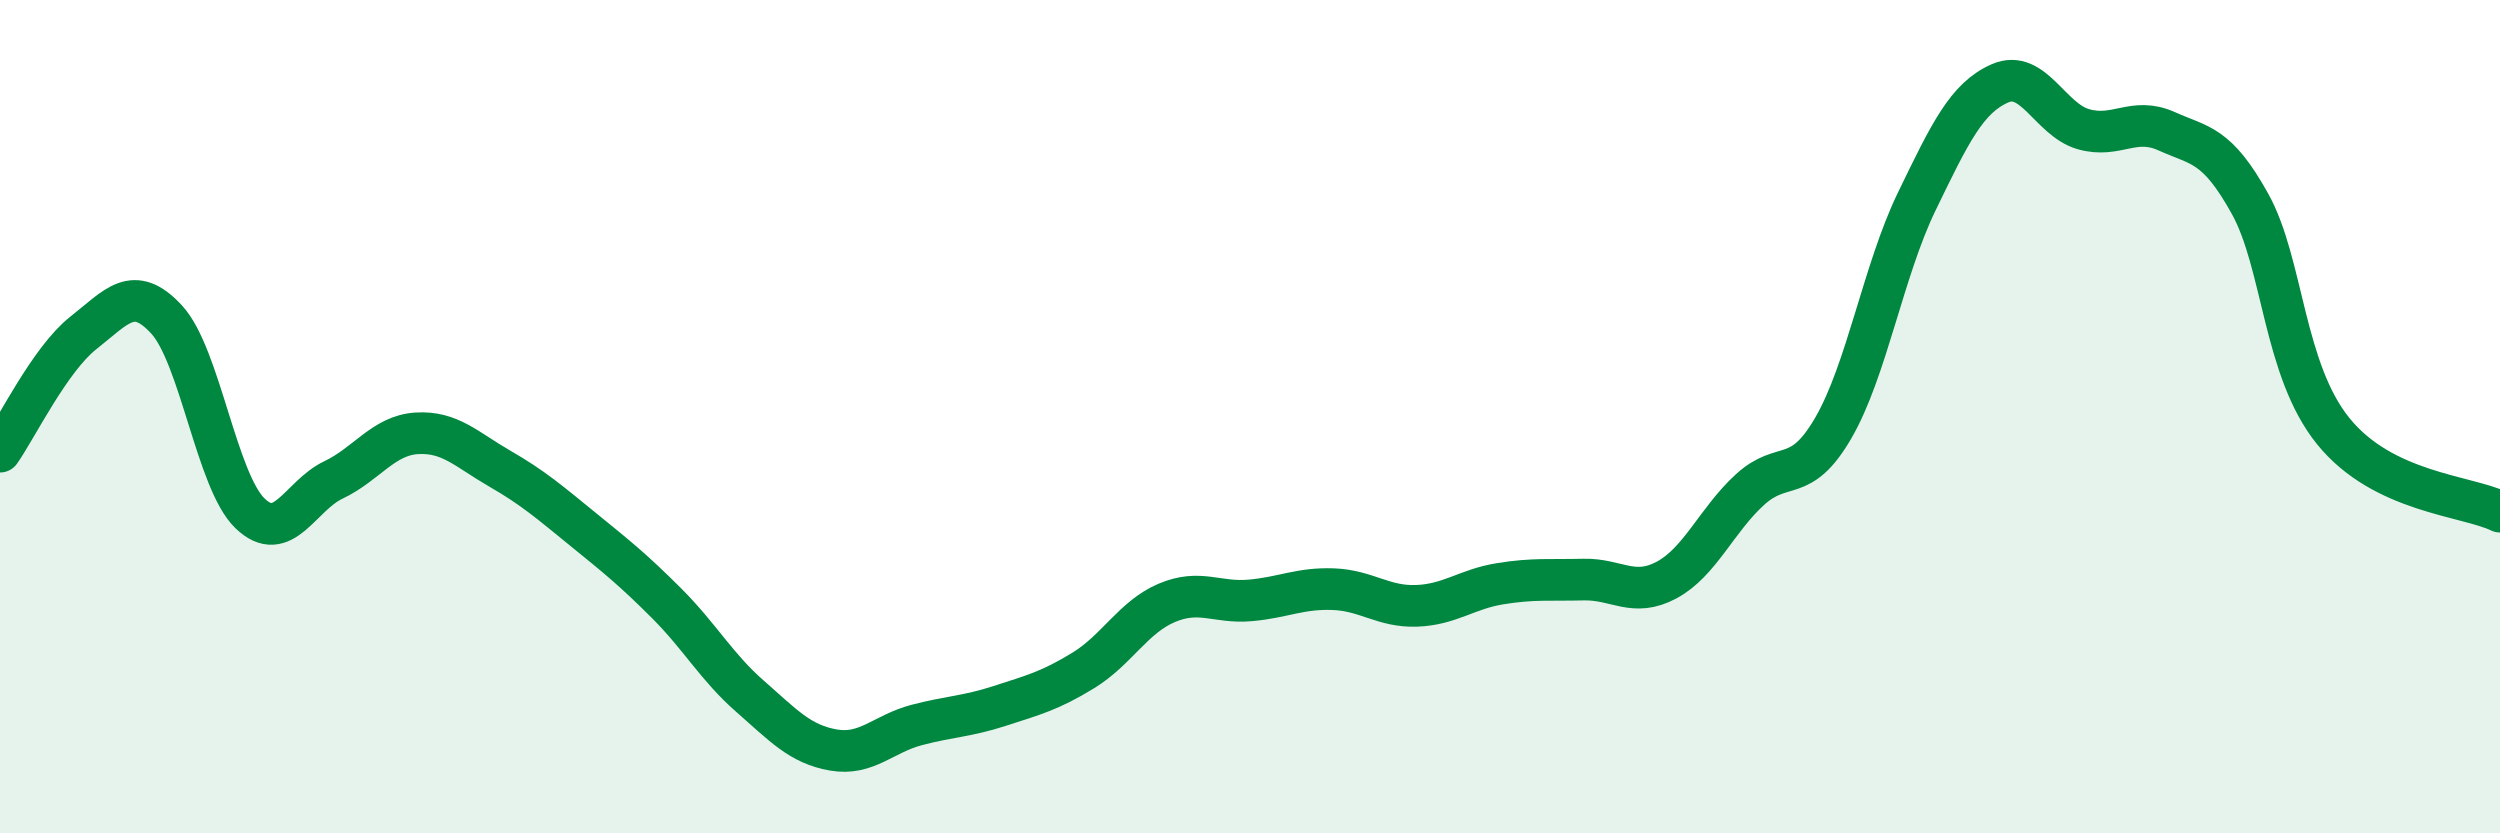 
    <svg width="60" height="20" viewBox="0 0 60 20" xmlns="http://www.w3.org/2000/svg">
      <path
        d="M 0,10.84 C 0.4,10.27 1.2,8.62 2,7.99 C 2.8,7.36 3.2,6.8 4,7.67 C 4.8,8.54 5.2,11.55 6,12.32 C 6.8,13.09 7.2,11.9 8,11.52 C 8.8,11.14 9.2,10.45 10,10.4 C 10.8,10.35 11.2,10.79 12,11.25 C 12.8,11.71 13.2,12.06 14,12.71 C 14.8,13.36 15.2,13.68 16,14.48 C 16.8,15.28 17.2,16.01 18,16.71 C 18.8,17.41 19.2,17.86 20,18 C 20.8,18.14 21.2,17.61 22,17.4 C 22.8,17.19 23.2,17.2 24,16.94 C 24.8,16.68 25.2,16.58 26,16.09 C 26.8,15.6 27.2,14.81 28,14.47 C 28.8,14.13 29.2,14.48 30,14.41 C 30.8,14.34 31.2,14.11 32,14.14 C 32.8,14.17 33.2,14.57 34,14.54 C 34.8,14.51 35.2,14.14 36,14.01 C 36.8,13.88 37.2,13.93 38,13.91 C 38.8,13.89 39.2,14.35 40,13.92 C 40.8,13.49 41.2,12.48 42,11.75 C 42.8,11.02 43.2,11.65 44,10.27 C 44.8,8.89 45.2,6.49 46,4.84 C 46.8,3.19 47.2,2.35 48,2 C 48.8,1.65 49.2,2.87 50,3.1 C 50.8,3.33 51.2,2.79 52,3.15 C 52.8,3.51 53.2,3.45 54,4.89 C 54.8,6.33 54.8,8.87 56,10.35 C 57.2,11.83 59.2,11.89 60,12.28L60 20L0 20Z"
        fill="#008740"
        opacity="0.1"
        stroke-linecap="round"
        stroke-linejoin="round"
      />
      <path
        d="M 0,10.84 C 0.4,10.27 1.2,8.62 2,7.99 C 2.8,7.36 3.2,6.8 4,7.67 C 4.8,8.54 5.2,11.55 6,12.32 C 6.8,13.09 7.2,11.9 8,11.52 C 8.8,11.14 9.2,10.45 10,10.4 C 10.8,10.35 11.2,10.79 12,11.25 C 12.8,11.71 13.2,12.06 14,12.71 C 14.8,13.36 15.2,13.68 16,14.48 C 16.8,15.28 17.2,16.01 18,16.71 C 18.8,17.41 19.2,17.86 20,18 C 20.8,18.14 21.2,17.61 22,17.4 C 22.8,17.19 23.2,17.2 24,16.94 C 24.8,16.68 25.2,16.58 26,16.09 C 26.8,15.6 27.2,14.81 28,14.47 C 28.8,14.13 29.2,14.48 30,14.41 C 30.8,14.34 31.2,14.11 32,14.14 C 32.8,14.17 33.2,14.57 34,14.54 C 34.8,14.51 35.2,14.14 36,14.01 C 36.8,13.88 37.2,13.93 38,13.91 C 38.8,13.89 39.2,14.35 40,13.92 C 40.8,13.49 41.2,12.48 42,11.75 C 42.8,11.02 43.2,11.65 44,10.27 C 44.8,8.89 45.2,6.49 46,4.84 C 46.8,3.19 47.2,2.35 48,2 C 48.8,1.65 49.2,2.87 50,3.1 C 50.8,3.33 51.2,2.79 52,3.15 C 52.8,3.51 53.2,3.45 54,4.89 C 54.8,6.33 54.8,8.87 56,10.35 C 57.2,11.83 59.2,11.89 60,12.28"
        stroke="#008740"
        stroke-width="1"
        fill="none"
        stroke-linecap="round"
        stroke-linejoin="round"
      />
    </svg>
  